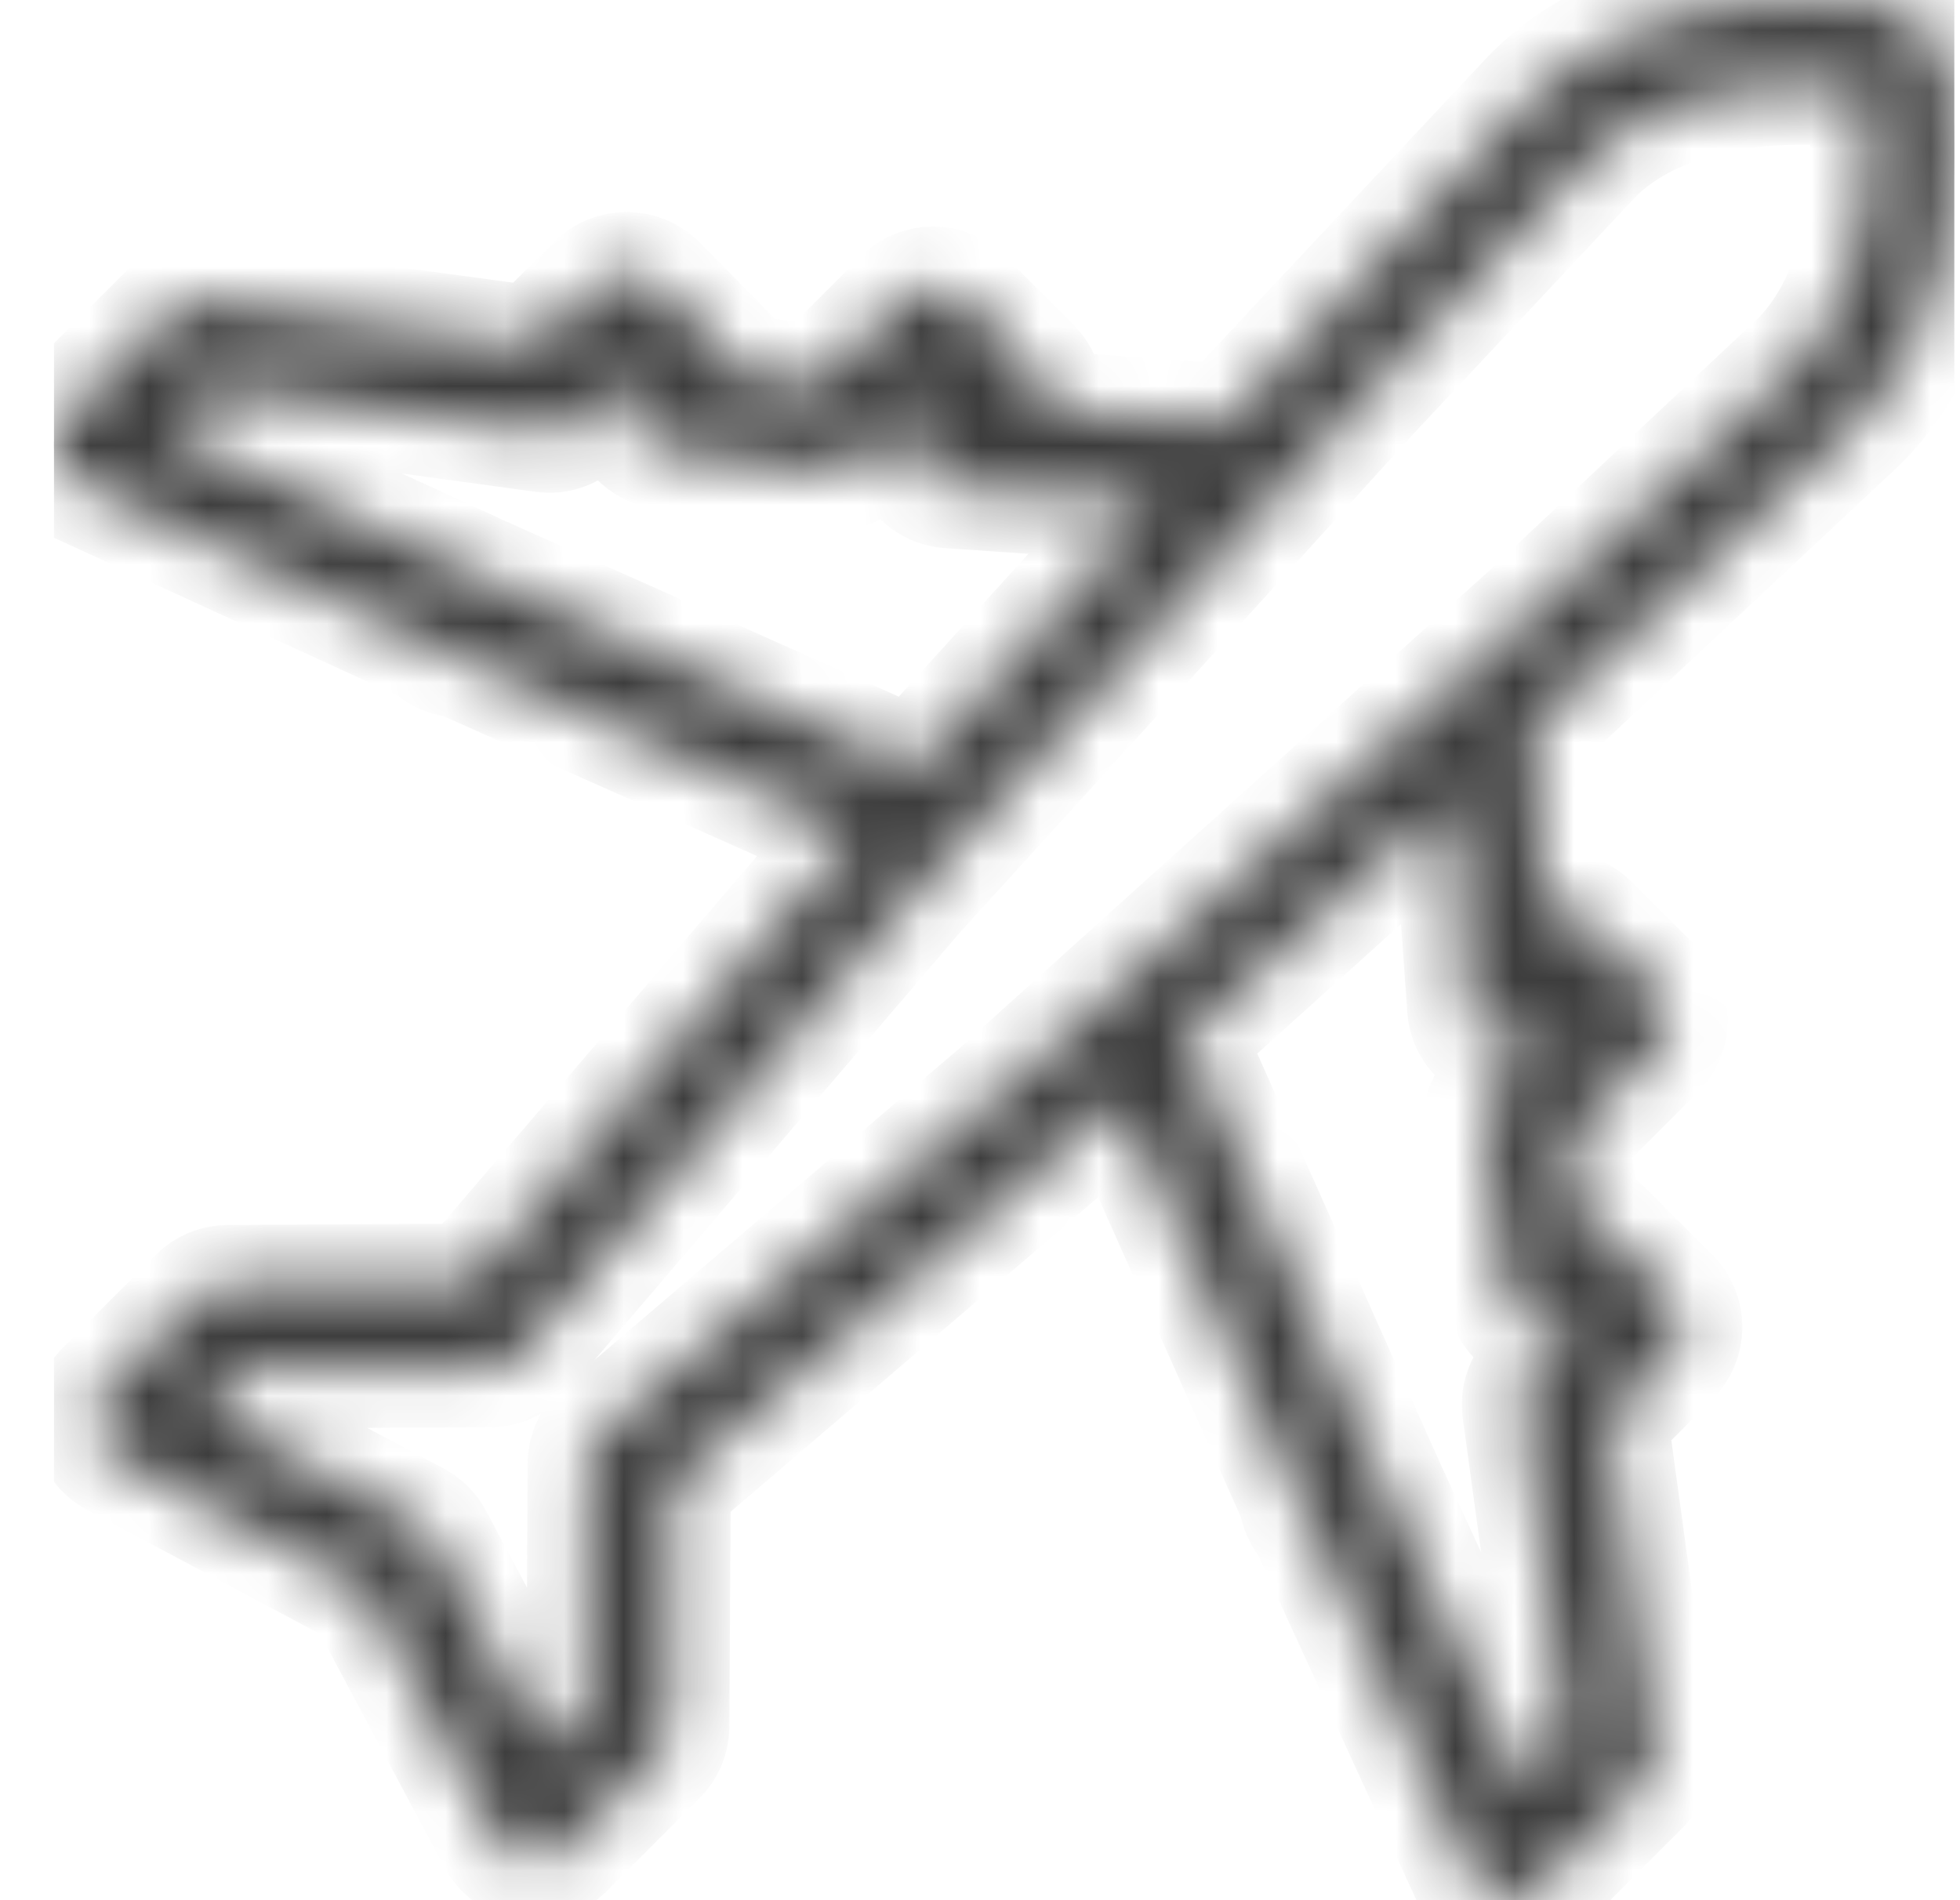 <svg width="33" height="32" viewBox="0 0 33 32" fill="none" xmlns="http://www.w3.org/2000/svg">
<g clip-path="url(#clip0_3451_4355)">
<mask id="path-1-inside-1_3451_4355" fill="white">
<path d="M32.835 1.336C32.799 1.013 32.654 0.713 32.425 0.483C32.196 0.253 31.895 0.108 31.573 0.072C29.135 -0.219 26.95 0.384 25.732 1.687L21.98 5.691L20.646 7.123L17.546 6.905C17.568 6.834 17.58 6.759 17.581 6.684C17.581 6.588 17.561 6.494 17.524 6.407C17.487 6.319 17.433 6.24 17.364 6.173L16.215 5.024C16.08 4.89 15.899 4.814 15.709 4.814C15.519 4.814 15.337 4.89 15.203 5.024L13.751 6.476L12.391 6.29C12.363 6.153 12.295 6.027 12.195 5.928L11.055 4.771C10.918 4.642 10.738 4.571 10.55 4.571C10.362 4.571 10.181 4.642 10.044 4.771L8.997 5.818L3.442 5.064C3.332 5.049 3.221 5.06 3.116 5.095C3.012 5.13 2.916 5.189 2.838 5.267L1.116 6.989C1.034 7.071 0.974 7.171 0.939 7.281C0.905 7.391 0.897 7.508 0.917 7.622C0.938 7.735 0.985 7.842 1.056 7.934C1.127 8.025 1.219 8.098 1.324 8.146L7.244 10.865L7.256 10.877C7.383 11.003 7.553 11.078 7.733 11.084L14.376 14.049L7.912 21.606L3.833 21.629C3.645 21.63 3.465 21.705 3.332 21.837L1.763 23.406C1.684 23.485 1.625 23.582 1.59 23.688C1.555 23.794 1.546 23.906 1.562 24.017C1.579 24.127 1.621 24.232 1.685 24.323C1.749 24.414 1.834 24.489 1.932 24.542L6.13 26.779L8.365 30.975C8.417 31.073 8.492 31.158 8.584 31.223C8.675 31.287 8.78 31.33 8.891 31.346C9.002 31.363 9.115 31.353 9.221 31.318C9.327 31.283 9.424 31.223 9.503 31.144L11.07 29.577C11.203 29.444 11.278 29.264 11.28 29.076L11.303 24.997L18.857 18.531L21.856 25.253C21.872 25.406 21.937 25.55 22.042 25.663L24.758 31.585C24.807 31.69 24.88 31.782 24.971 31.852C25.062 31.923 25.169 31.971 25.283 31.991C25.325 31.994 25.367 31.994 25.41 31.991C25.599 31.991 25.781 31.917 25.915 31.783L27.637 30.059C27.716 29.981 27.775 29.886 27.811 29.781C27.846 29.676 27.857 29.565 27.843 29.455L27.082 23.9L28.126 22.853C28.26 22.719 28.336 22.537 28.336 22.347C28.336 22.158 28.26 21.976 28.126 21.842L27.01 20.725C26.905 20.618 26.768 20.547 26.619 20.525L26.428 19.137L27.881 17.684C28.015 17.55 28.09 17.368 28.09 17.179C28.09 16.989 28.015 16.807 27.881 16.673L26.764 15.557C26.63 15.422 26.448 15.347 26.259 15.347C26.177 15.347 26.096 15.363 26.02 15.392L25.796 12.255L31.222 7.175C32.522 5.963 33.126 3.774 32.835 1.336ZM8.091 9.684L8.026 9.658L7.957 9.622L2.855 7.275L3.599 6.529L9.157 7.292C9.266 7.306 9.377 7.295 9.481 7.26C9.586 7.224 9.68 7.165 9.758 7.087L10.55 6.297L10.686 6.44C10.613 6.54 10.567 6.657 10.553 6.78C10.538 6.903 10.556 7.027 10.604 7.141C10.652 7.255 10.729 7.354 10.827 7.429C10.925 7.505 11.04 7.554 11.163 7.571L13.906 7.945C14.015 7.961 14.127 7.95 14.231 7.915C14.336 7.88 14.431 7.821 14.509 7.743L15.702 6.55L15.838 6.686L15.513 7.013C15.417 7.11 15.35 7.233 15.321 7.367C15.292 7.501 15.302 7.64 15.35 7.768C15.398 7.897 15.482 8.009 15.591 8.091C15.701 8.173 15.832 8.222 15.969 8.232L19.442 8.47L15.387 12.94L8.091 9.684ZM25.91 17.439L26.261 17.088L26.366 17.193L25.173 18.386C25.096 18.463 25.037 18.558 25.002 18.662C24.967 18.767 24.956 18.878 24.971 18.987L25.355 21.785C25.372 21.916 25.426 22.04 25.511 22.143C25.595 22.246 25.706 22.323 25.832 22.366C25.945 22.404 26.066 22.413 26.183 22.392C26.301 22.371 26.411 22.322 26.504 22.247L26.614 22.355L25.822 23.146C25.744 23.224 25.685 23.32 25.65 23.424C25.615 23.529 25.604 23.64 25.619 23.75L26.38 29.305L25.634 30.054L23.289 24.95C23.289 24.935 23.275 24.919 23.265 24.902C23.261 24.887 23.255 24.873 23.249 24.859L19.959 17.486L24.439 13.448L24.692 16.978C24.701 17.115 24.75 17.246 24.832 17.356C24.915 17.465 25.026 17.549 25.155 17.597C25.283 17.645 25.423 17.655 25.557 17.626C25.691 17.597 25.813 17.531 25.91 17.434V17.439ZM25.734 10.362L17.651 17.651L17.669 17.675L10.123 24.122C10.047 24.19 9.987 24.273 9.945 24.366C9.904 24.459 9.883 24.559 9.884 24.661L9.863 28.773L9.185 29.448L7.301 25.913C7.235 25.788 7.133 25.685 7.008 25.617L3.458 23.733L4.136 23.058L8.246 23.034C8.347 23.035 8.448 23.014 8.541 22.973C8.634 22.932 8.717 22.872 8.785 22.796L15.587 14.836H15.599L23.039 6.653L26.776 2.665C27.685 1.694 29.414 1.257 31.416 1.505C31.654 3.492 31.213 5.222 30.242 6.13L25.734 10.362Z"/>
</mask>
<path d="M32.835 1.336C32.799 1.013 32.654 0.713 32.425 0.483C32.196 0.253 31.895 0.108 31.573 0.072C29.135 -0.219 26.95 0.384 25.732 1.687L21.98 5.691L20.646 7.123L17.546 6.905C17.568 6.834 17.58 6.759 17.581 6.684C17.581 6.588 17.561 6.494 17.524 6.407C17.487 6.319 17.433 6.24 17.364 6.173L16.215 5.024C16.08 4.89 15.899 4.814 15.709 4.814C15.519 4.814 15.337 4.89 15.203 5.024L13.751 6.476L12.391 6.29C12.363 6.153 12.295 6.027 12.195 5.928L11.055 4.771C10.918 4.642 10.738 4.571 10.55 4.571C10.362 4.571 10.181 4.642 10.044 4.771L8.997 5.818L3.442 5.064C3.332 5.049 3.221 5.06 3.116 5.095C3.012 5.13 2.916 5.189 2.838 5.267L1.116 6.989C1.034 7.071 0.974 7.171 0.939 7.281C0.905 7.391 0.897 7.508 0.917 7.622C0.938 7.735 0.985 7.842 1.056 7.934C1.127 8.025 1.219 8.098 1.324 8.146L7.244 10.865L7.256 10.877C7.383 11.003 7.553 11.078 7.733 11.084L14.376 14.049L7.912 21.606L3.833 21.629C3.645 21.63 3.465 21.705 3.332 21.837L1.763 23.406C1.684 23.485 1.625 23.582 1.59 23.688C1.555 23.794 1.546 23.906 1.562 24.017C1.579 24.127 1.621 24.232 1.685 24.323C1.749 24.414 1.834 24.489 1.932 24.542L6.13 26.779L8.365 30.975C8.417 31.073 8.492 31.158 8.584 31.223C8.675 31.287 8.78 31.33 8.891 31.346C9.002 31.363 9.115 31.353 9.221 31.318C9.327 31.283 9.424 31.223 9.503 31.144L11.07 29.577C11.203 29.444 11.278 29.264 11.28 29.076L11.303 24.997L18.857 18.531L21.856 25.253C21.872 25.406 21.937 25.55 22.042 25.663L24.758 31.585C24.807 31.69 24.88 31.782 24.971 31.852C25.062 31.923 25.169 31.971 25.283 31.991C25.325 31.994 25.367 31.994 25.41 31.991C25.599 31.991 25.781 31.917 25.915 31.783L27.637 30.059C27.716 29.981 27.775 29.886 27.811 29.781C27.846 29.676 27.857 29.565 27.843 29.455L27.082 23.9L28.126 22.853C28.26 22.719 28.336 22.537 28.336 22.347C28.336 22.158 28.26 21.976 28.126 21.842L27.01 20.725C26.905 20.618 26.768 20.547 26.619 20.525L26.428 19.137L27.881 17.684C28.015 17.55 28.09 17.368 28.09 17.179C28.09 16.989 28.015 16.807 27.881 16.673L26.764 15.557C26.63 15.422 26.448 15.347 26.259 15.347C26.177 15.347 26.096 15.363 26.02 15.392L25.796 12.255L31.222 7.175C32.522 5.963 33.126 3.774 32.835 1.336ZM8.091 9.684L8.026 9.658L7.957 9.622L2.855 7.275L3.599 6.529L9.157 7.292C9.266 7.306 9.377 7.295 9.481 7.26C9.586 7.224 9.68 7.165 9.758 7.087L10.55 6.297L10.686 6.44C10.613 6.54 10.567 6.657 10.553 6.78C10.538 6.903 10.556 7.027 10.604 7.141C10.652 7.255 10.729 7.354 10.827 7.429C10.925 7.505 11.04 7.554 11.163 7.571L13.906 7.945C14.015 7.961 14.127 7.95 14.231 7.915C14.336 7.88 14.431 7.821 14.509 7.743L15.702 6.55L15.838 6.686L15.513 7.013C15.417 7.11 15.35 7.233 15.321 7.367C15.292 7.501 15.302 7.64 15.35 7.768C15.398 7.897 15.482 8.009 15.591 8.091C15.701 8.173 15.832 8.222 15.969 8.232L19.442 8.47L15.387 12.94L8.091 9.684ZM25.91 17.439L26.261 17.088L26.366 17.193L25.173 18.386C25.096 18.463 25.037 18.558 25.002 18.662C24.967 18.767 24.956 18.878 24.971 18.987L25.355 21.785C25.372 21.916 25.426 22.04 25.511 22.143C25.595 22.246 25.706 22.323 25.832 22.366C25.945 22.404 26.066 22.413 26.183 22.392C26.301 22.371 26.411 22.322 26.504 22.247L26.614 22.355L25.822 23.146C25.744 23.224 25.685 23.32 25.65 23.424C25.615 23.529 25.604 23.64 25.619 23.75L26.38 29.305L25.634 30.054L23.289 24.95C23.289 24.935 23.275 24.919 23.265 24.902C23.261 24.887 23.255 24.873 23.249 24.859L19.959 17.486L24.439 13.448L24.692 16.978C24.701 17.115 24.75 17.246 24.832 17.356C24.915 17.465 25.026 17.549 25.155 17.597C25.283 17.645 25.423 17.655 25.557 17.626C25.691 17.597 25.813 17.531 25.91 17.434V17.439ZM25.734 10.362L17.651 17.651L17.669 17.675L10.123 24.122C10.047 24.19 9.987 24.273 9.945 24.366C9.904 24.459 9.883 24.559 9.884 24.661L9.863 28.773L9.185 29.448L7.301 25.913C7.235 25.788 7.133 25.685 7.008 25.617L3.458 23.733L4.136 23.058L8.246 23.034C8.347 23.035 8.448 23.014 8.541 22.973C8.634 22.932 8.717 22.872 8.785 22.796L15.587 14.836H15.599L23.039 6.653L26.776 2.665C27.685 1.694 29.414 1.257 31.416 1.505C31.654 3.492 31.213 5.222 30.242 6.13L25.734 10.362Z" fill="#3D3D3D" stroke="#3D3D3D" stroke-width="2" mask="url(#path-1-inside-1_3451_4355)"/>
</g>
<defs>
<clipPath id="clip0_3451_4355">
<rect width="32" height="32" fill="white" transform="translate(0.906)"/>
</clipPath>
</defs>
</svg>
